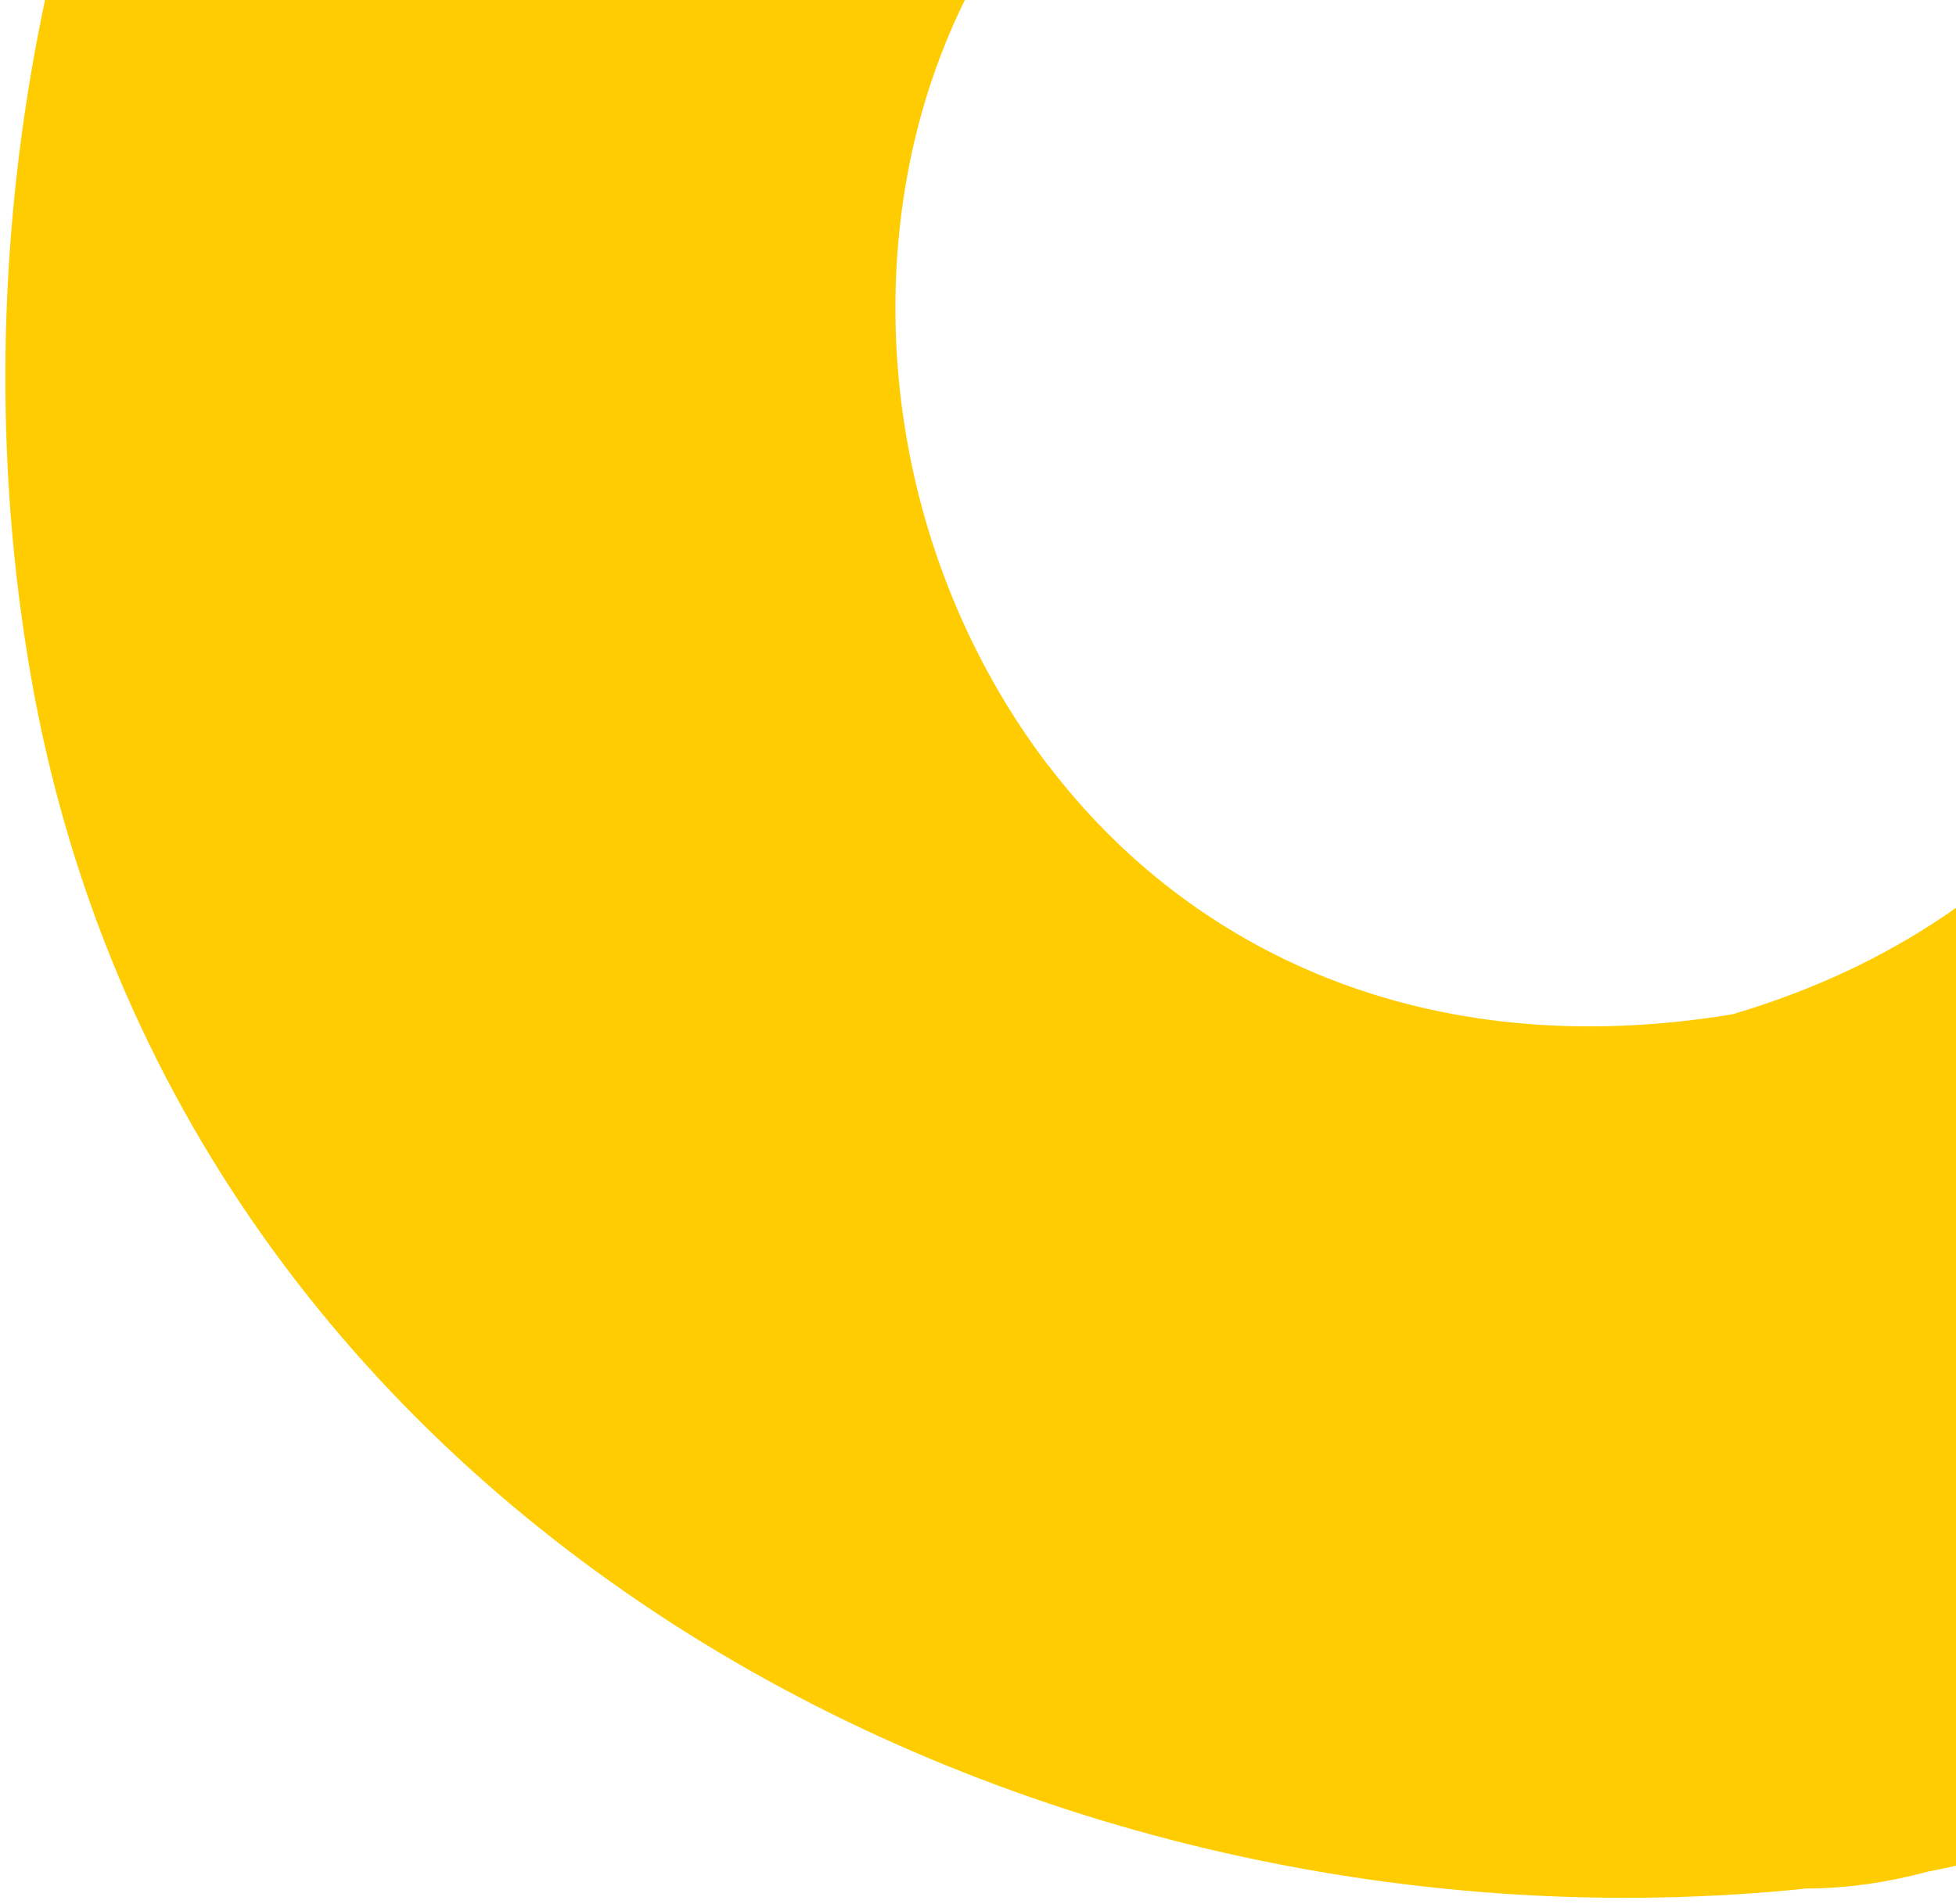 <?xml version="1.0" encoding="UTF-8"?> <svg xmlns="http://www.w3.org/2000/svg" width="304" height="296" viewBox="0 0 304 296" fill="none"> <path d="M299.912 290.859C293.214 292.684 286.832 293.562 280.8 293.562C220.585 299.809 157.671 285.734 106.996 253.97C55.409 221.609 16.236 171.068 4.768 104.907C-6.594 39.343 6.908 -31.346 41.837 -87.152C74.171 -138.782 124.706 -177.987 190.812 -189.464C256.321 -200.836 326.916 -187.323 382.676 -152.33C434.263 -119.969 473.401 -69.427 484.904 -3.267C496.722 64.965 484.027 128.844 451.658 180.509C422.059 227.787 376.118 264.711 317.587 285.278C312.327 287.77 306.435 289.666 299.877 290.894M162.931 118.982C184.745 147.622 221.357 165.627 269.297 157.66C319.516 142.813 344.205 103.784 348.273 62.718C349.851 46.889 348.449 30.779 344.31 15.546C340.277 0.594 333.579 -13.445 324.496 -25.414C303.069 -53.598 267.438 -69.568 221.287 -56.336C173.978 -42.753 148.588 -10.357 141.399 25.233C138.137 41.484 138.488 58.331 142.17 74.406C145.853 90.481 152.866 105.784 162.896 118.982H162.931Z" fill="#FECC00"></path> </svg> 